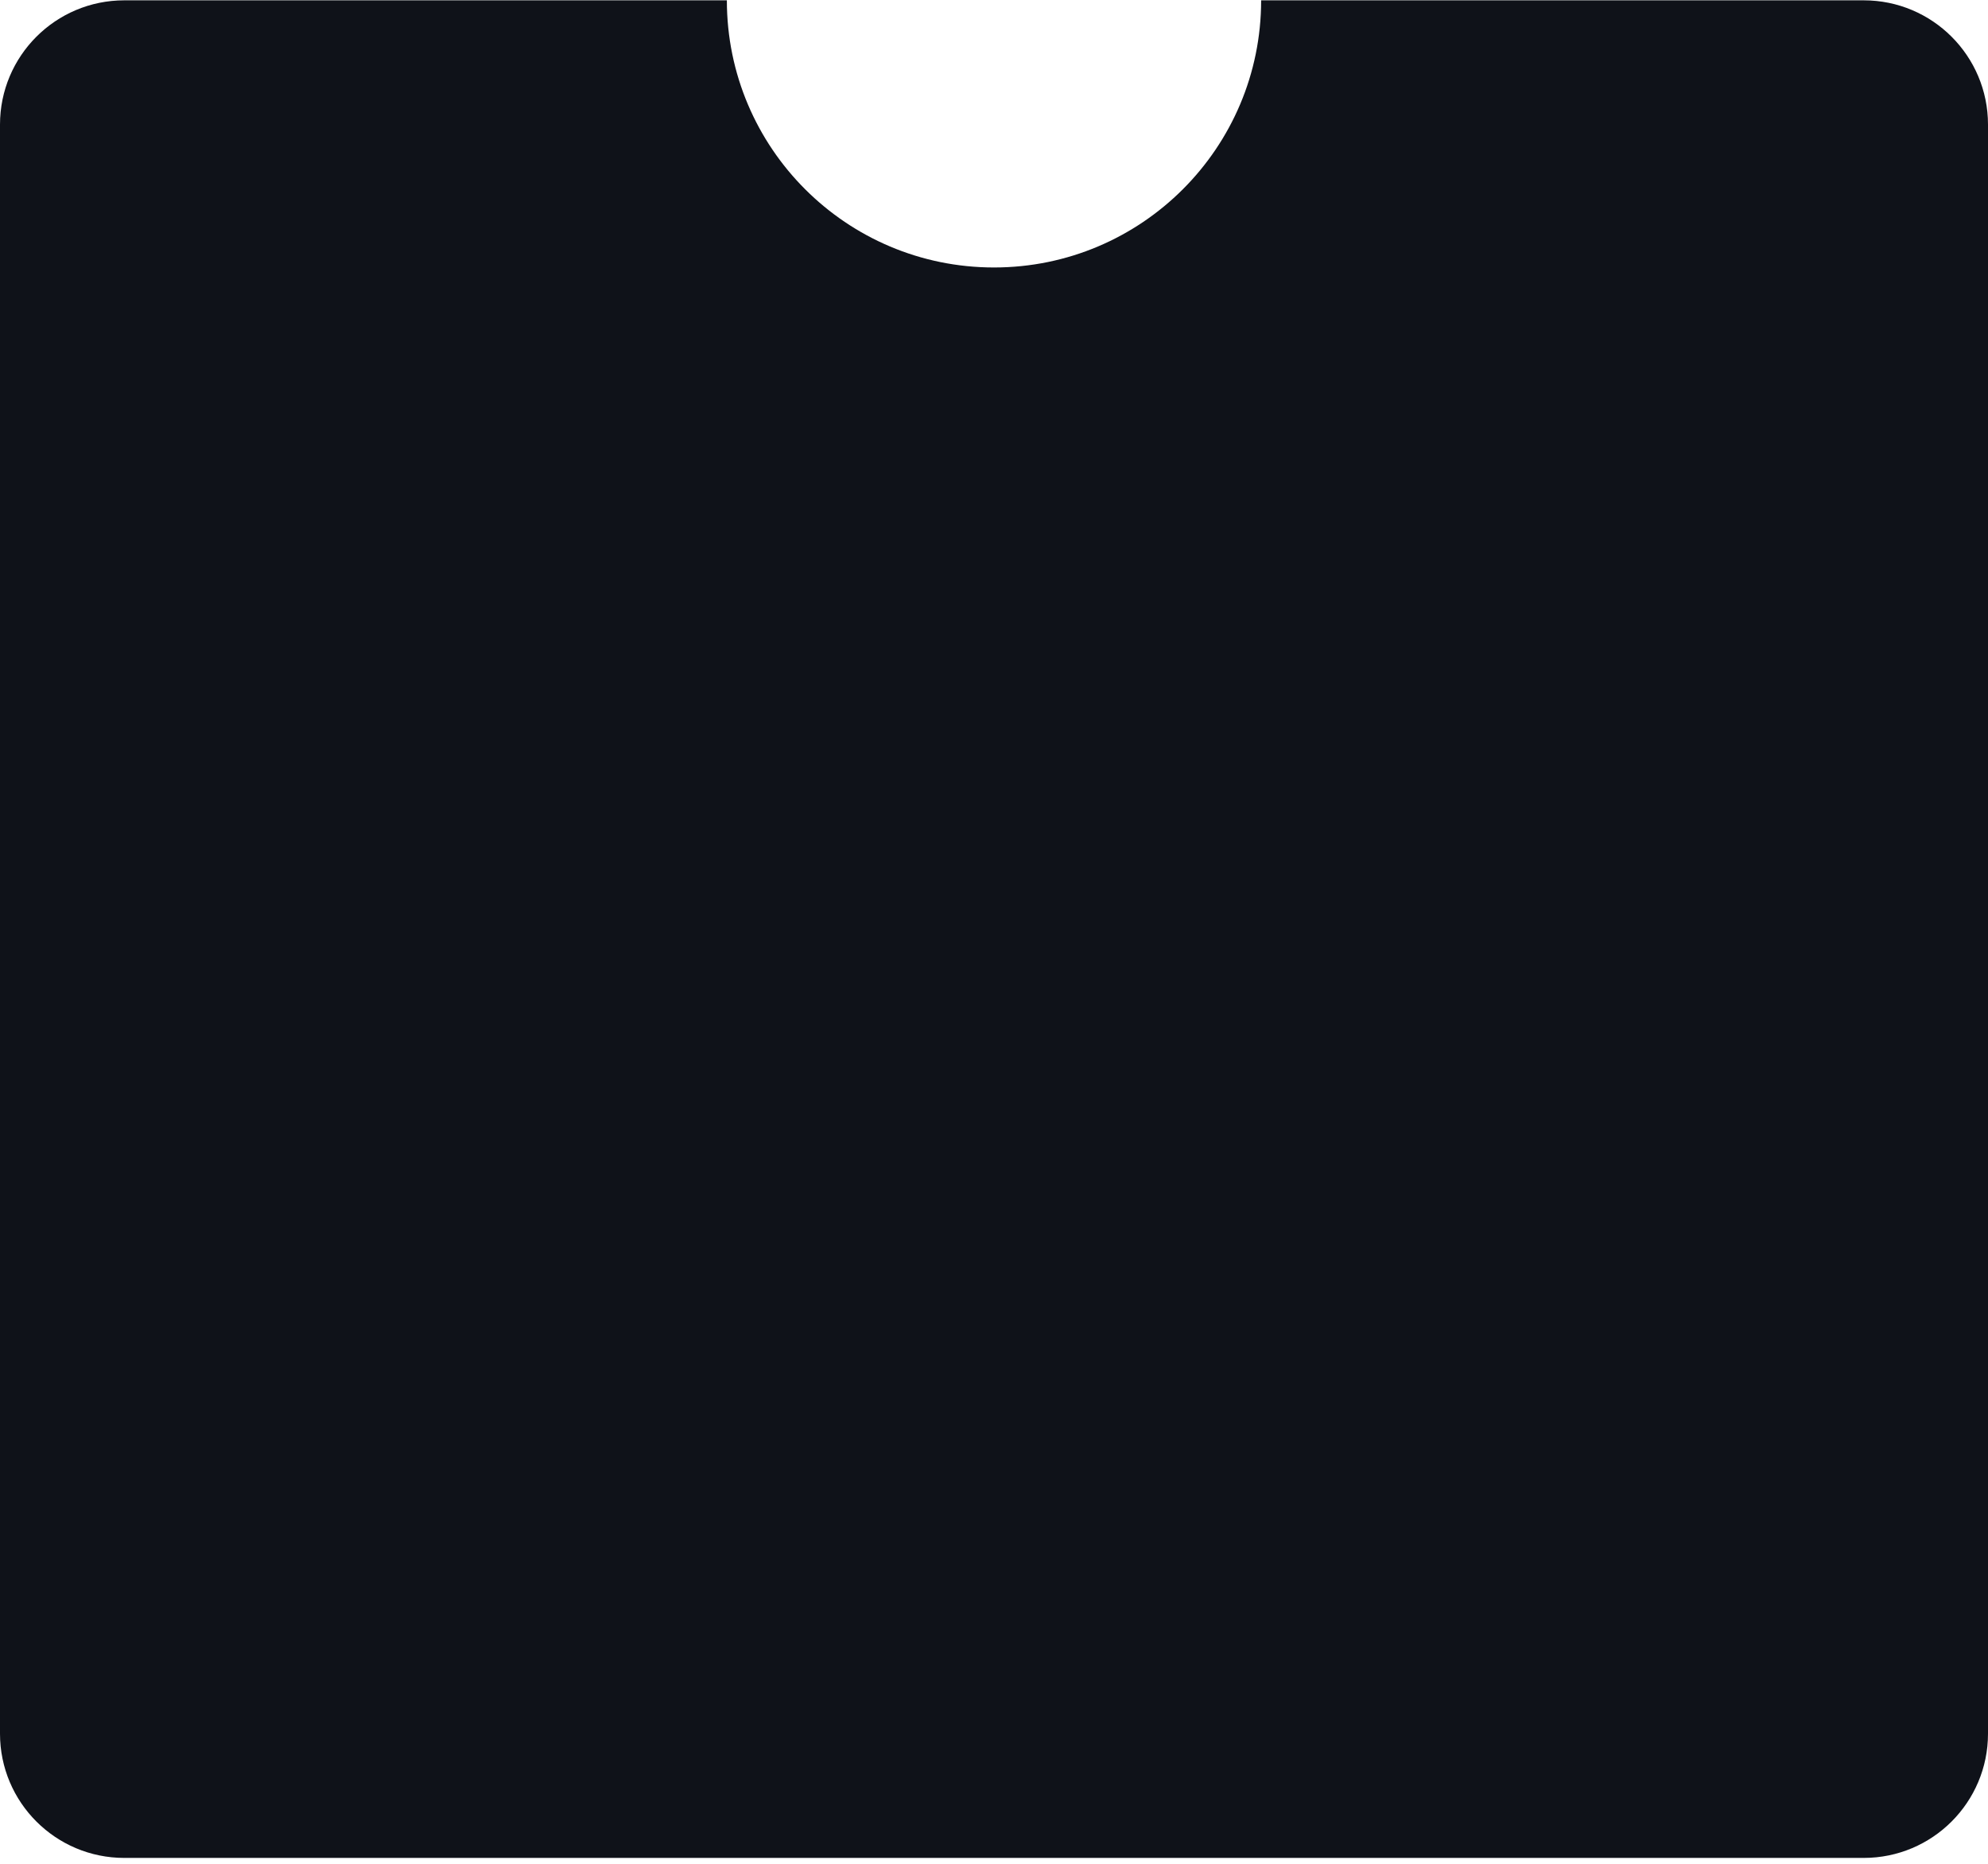 <?xml version="1.0" encoding="UTF-8"?> <svg xmlns="http://www.w3.org/2000/svg" width="320" height="300" viewBox="0 0 320 300" fill="none"><path fill-rule="evenodd" clip-rule="evenodd" d="M160 43.053C183.748 43.053 203 23.801 203 0.053H300C311.046 0.053 320 9.007 320 20.053V279.053C320 290.098 311.046 299.053 300 299.053H20C8.954 299.053 0 290.098 0 279.053V20.053C0 9.007 8.954 0.053 20 0.053H117C117 23.801 136.252 43.053 160 43.053Z" fill="#0F1219"></path></svg> 